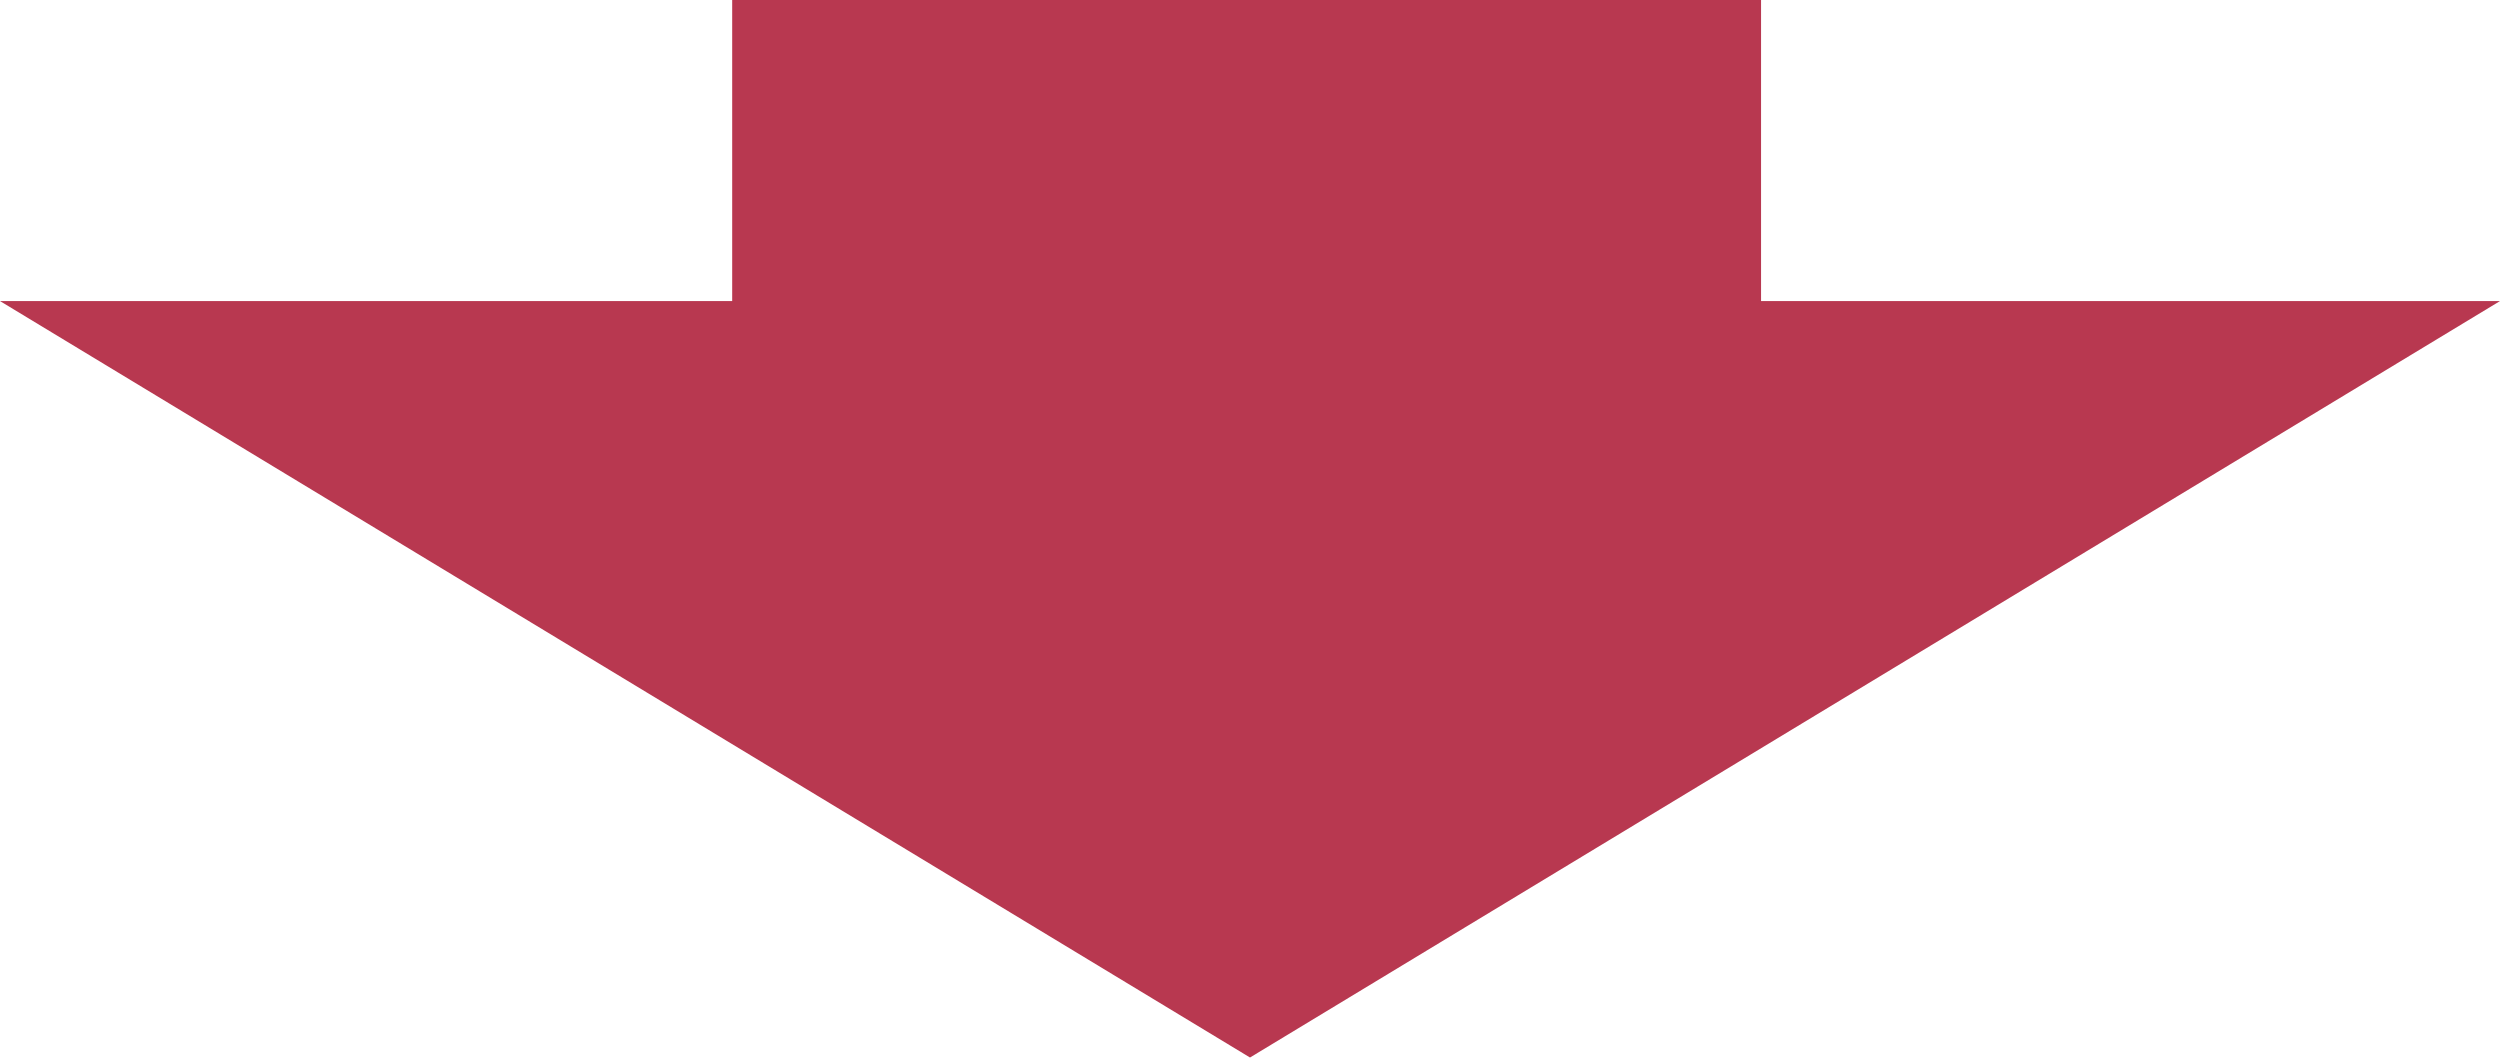 <svg id="レイヤー_1" data-name="レイヤー 1" xmlns="http://www.w3.org/2000/svg" viewBox="0 0 62.86 26.59"><defs><style>.cls-1{fill:#b83850;}</style></defs><title>icon_cursol01</title><polygon class="cls-1" points="31.43 26.59 62.86 7.57 44.28 7.57 44.28 0 18.41 0 18.41 7.57 0 7.57 31.43 26.59"/></svg>